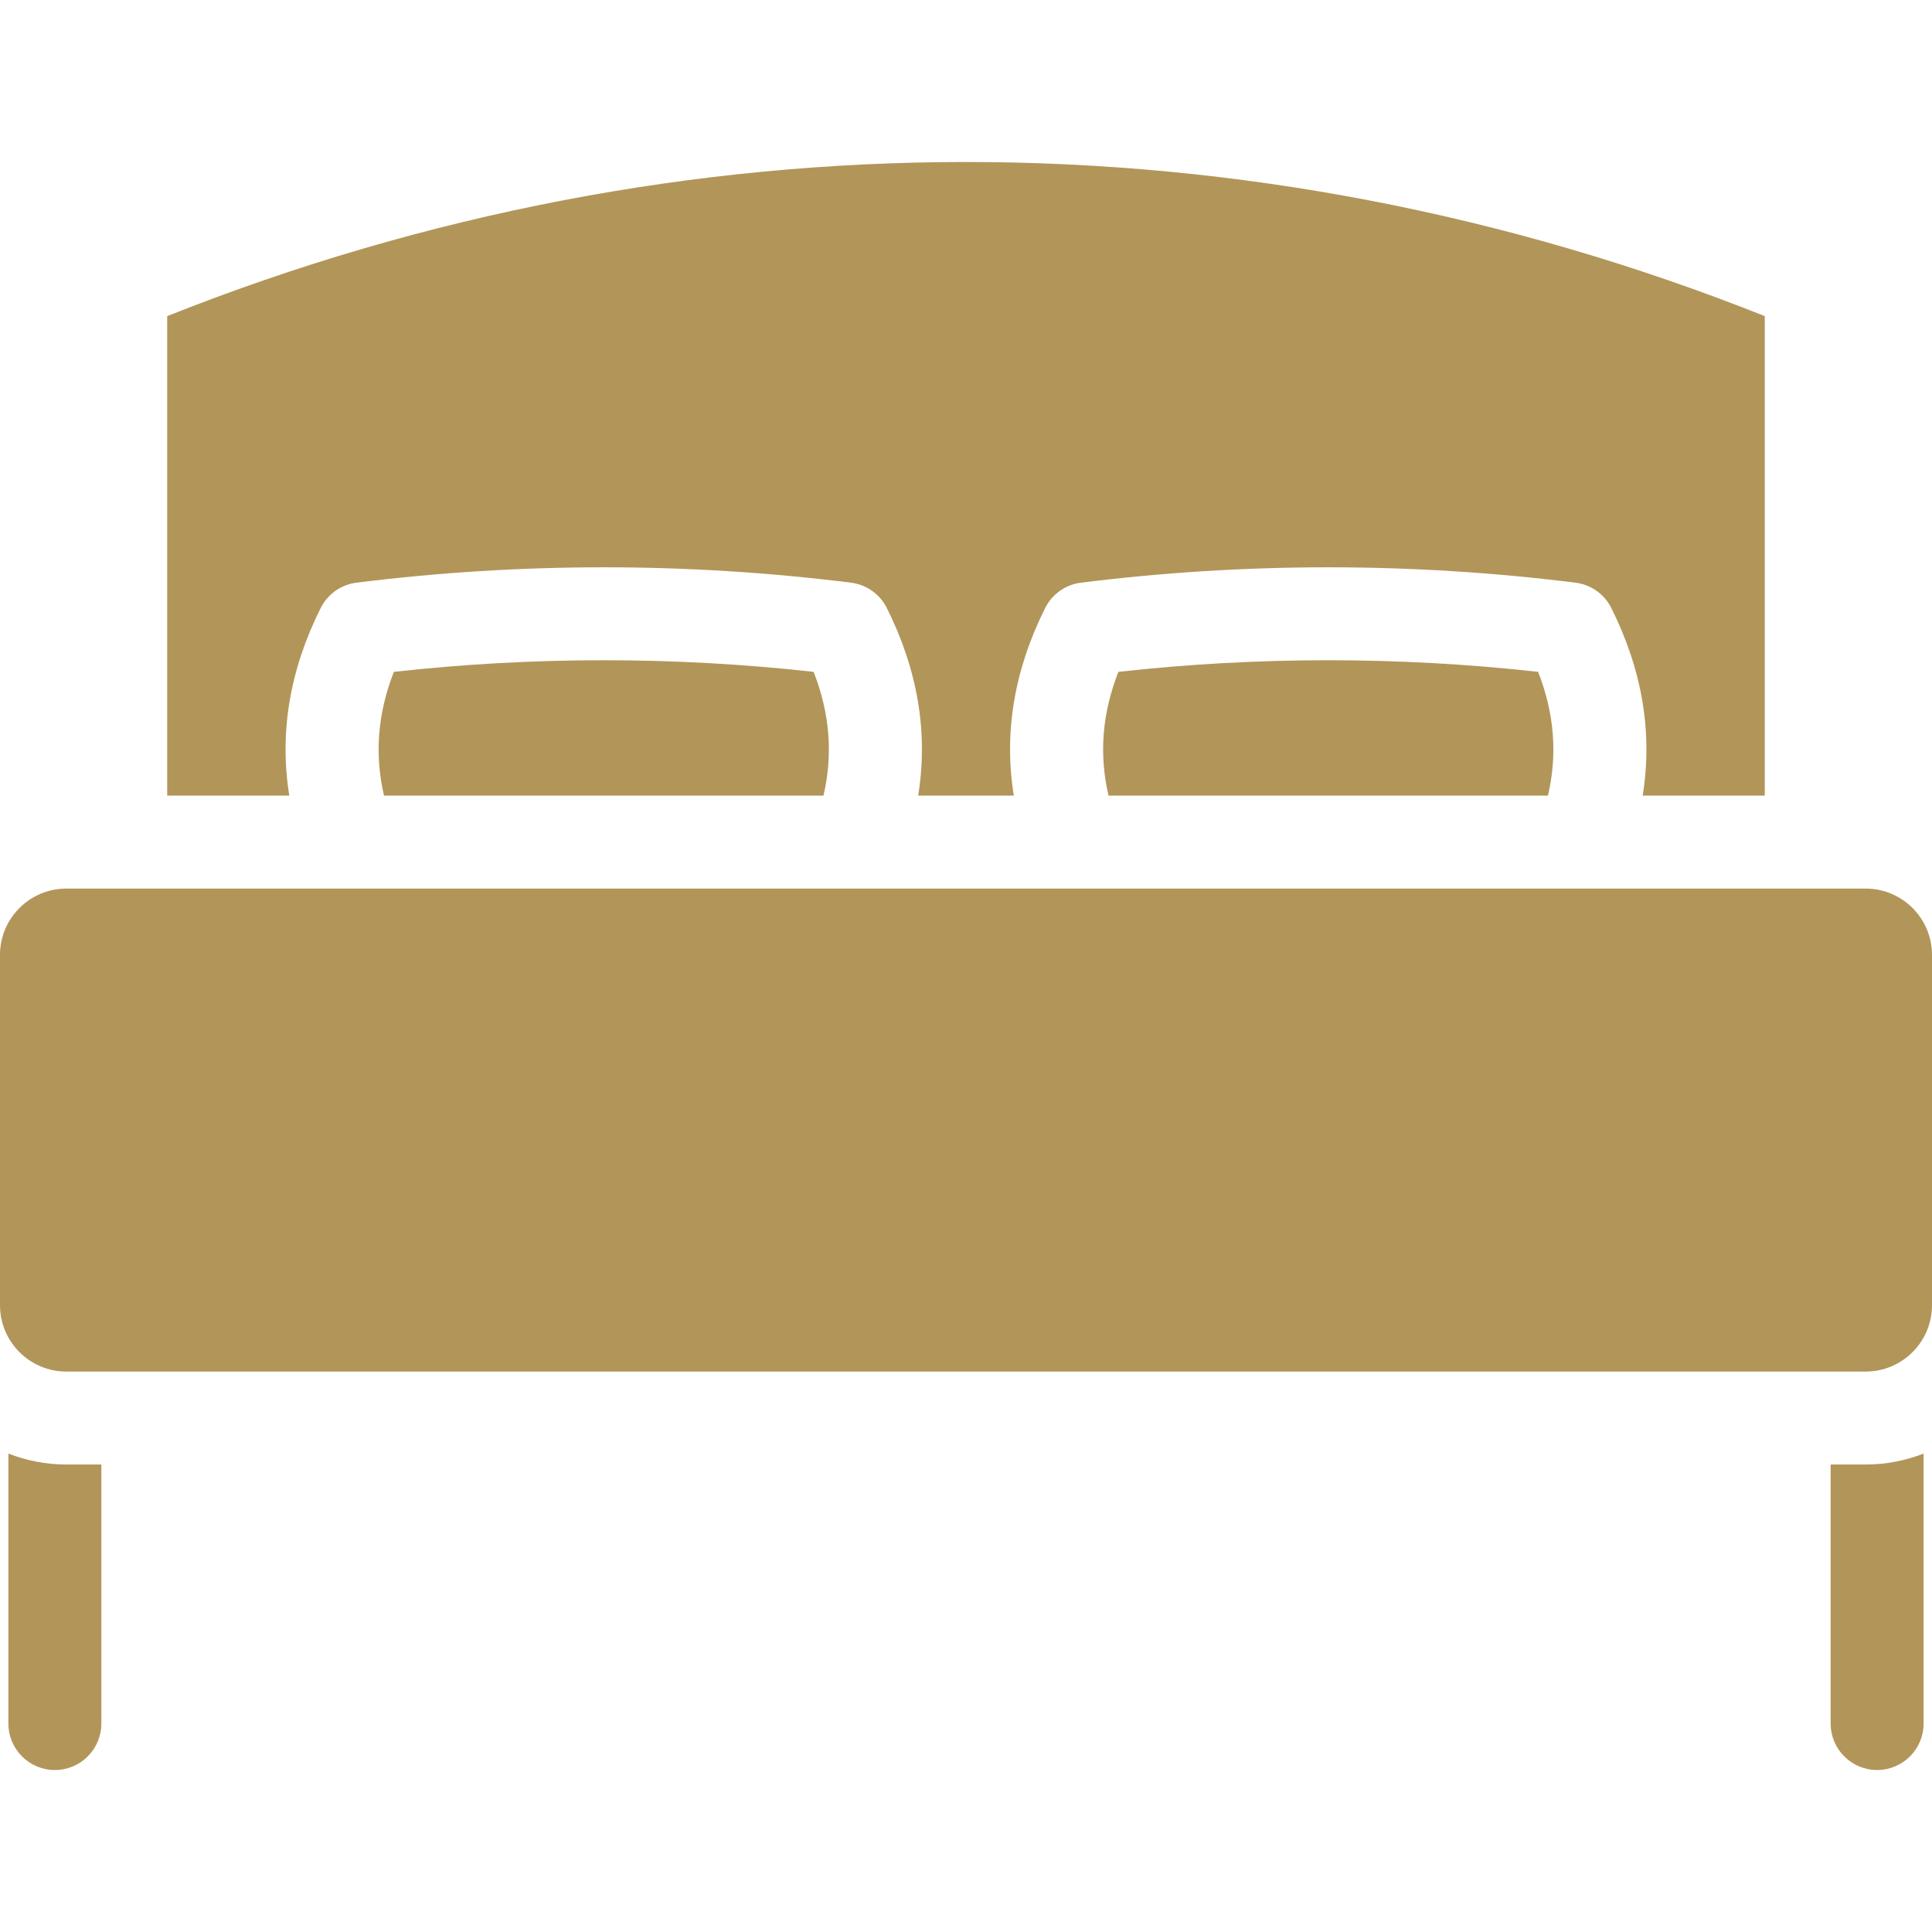 <?xml version="1.0" encoding="utf-8"?>
<!-- Generator: Adobe Illustrator 16.0.0, SVG Export Plug-In . SVG Version: 6.00 Build 0)  -->
<!DOCTYPE svg PUBLIC "-//W3C//DTD SVG 1.1//EN" "http://www.w3.org/Graphics/SVG/1.1/DTD/svg11.dtd">
<svg version="1.1" id="Capa_1" xmlns="http://www.w3.org/2000/svg" xmlns:xlink="http://www.w3.org/1999/xlink" x="0px" y="0px"
	 width="256px" height="256px" viewBox="0 0 256 256" enable-background="new 0 0 256 256" xml:space="preserve">
<g>
	<path fill="#B29559" d="M52.191,89.023c-2.153,5.502-2.584,10.93-1.304,16.402h58.225c1.28-5.472,0.849-10.9-1.304-16.402
		C89.34,86.971,70.66,86.971,52.191,89.023z"/>
	<path fill="#B29559" d="M42.493,80.563c0.92-1.841,2.701-3.101,4.744-3.356c21.74-2.717,43.787-2.717,65.527,0
		c2.043,0.256,3.823,1.515,4.744,3.356c4.123,8.245,5.496,16.566,4.156,24.862h12.671c-1.34-8.296,0.033-16.618,4.156-24.862
		c0.921-1.841,2.701-3.101,4.744-3.356c21.74-2.717,43.787-2.717,65.527,0c2.043,0.256,3.823,1.515,4.744,3.356
		c4.123,8.245,5.496,16.566,4.156,24.862h16.179V41.887c-68.419-27.229-143.265-27.229-211.684,0v63.538h16.178
		C36.996,97.128,38.37,88.807,42.493,80.563z"/>
	<path fill="#B29559" d="M148.191,89.023c-2.153,5.502-2.584,10.93-1.305,16.402h58.225c1.281-5.472,0.85-10.9-1.303-16.402
		C185.34,86.971,166.66,86.971,148.191,89.023z"/>
	<path fill="#B29559" d="M1.114,192.604v35.773c0,3.401,2.757,6.158,6.158,6.158c3.401,0,6.158-2.757,6.158-6.158v-34.319H8.797
		C6.087,194.057,3.497,193.537,1.114,192.604z"/>
	<path fill="#B29559" d="M247.203,117.741H8.797c-4.858,0-8.797,3.938-8.797,8.797v46.405c0,4.859,3.938,8.798,8.797,8.798h238.406
		c4.858,0,8.797-3.938,8.797-8.798v-46.405C256,121.679,252.062,117.741,247.203,117.741z"/>
	<path fill="#B29559" d="M247.203,194.057h-4.633v34.319c0,3.401,2.756,6.158,6.157,6.158s6.158-2.757,6.158-6.158v-35.772
		C252.503,193.537,249.913,194.057,247.203,194.057z"/>
</g>
</svg>
